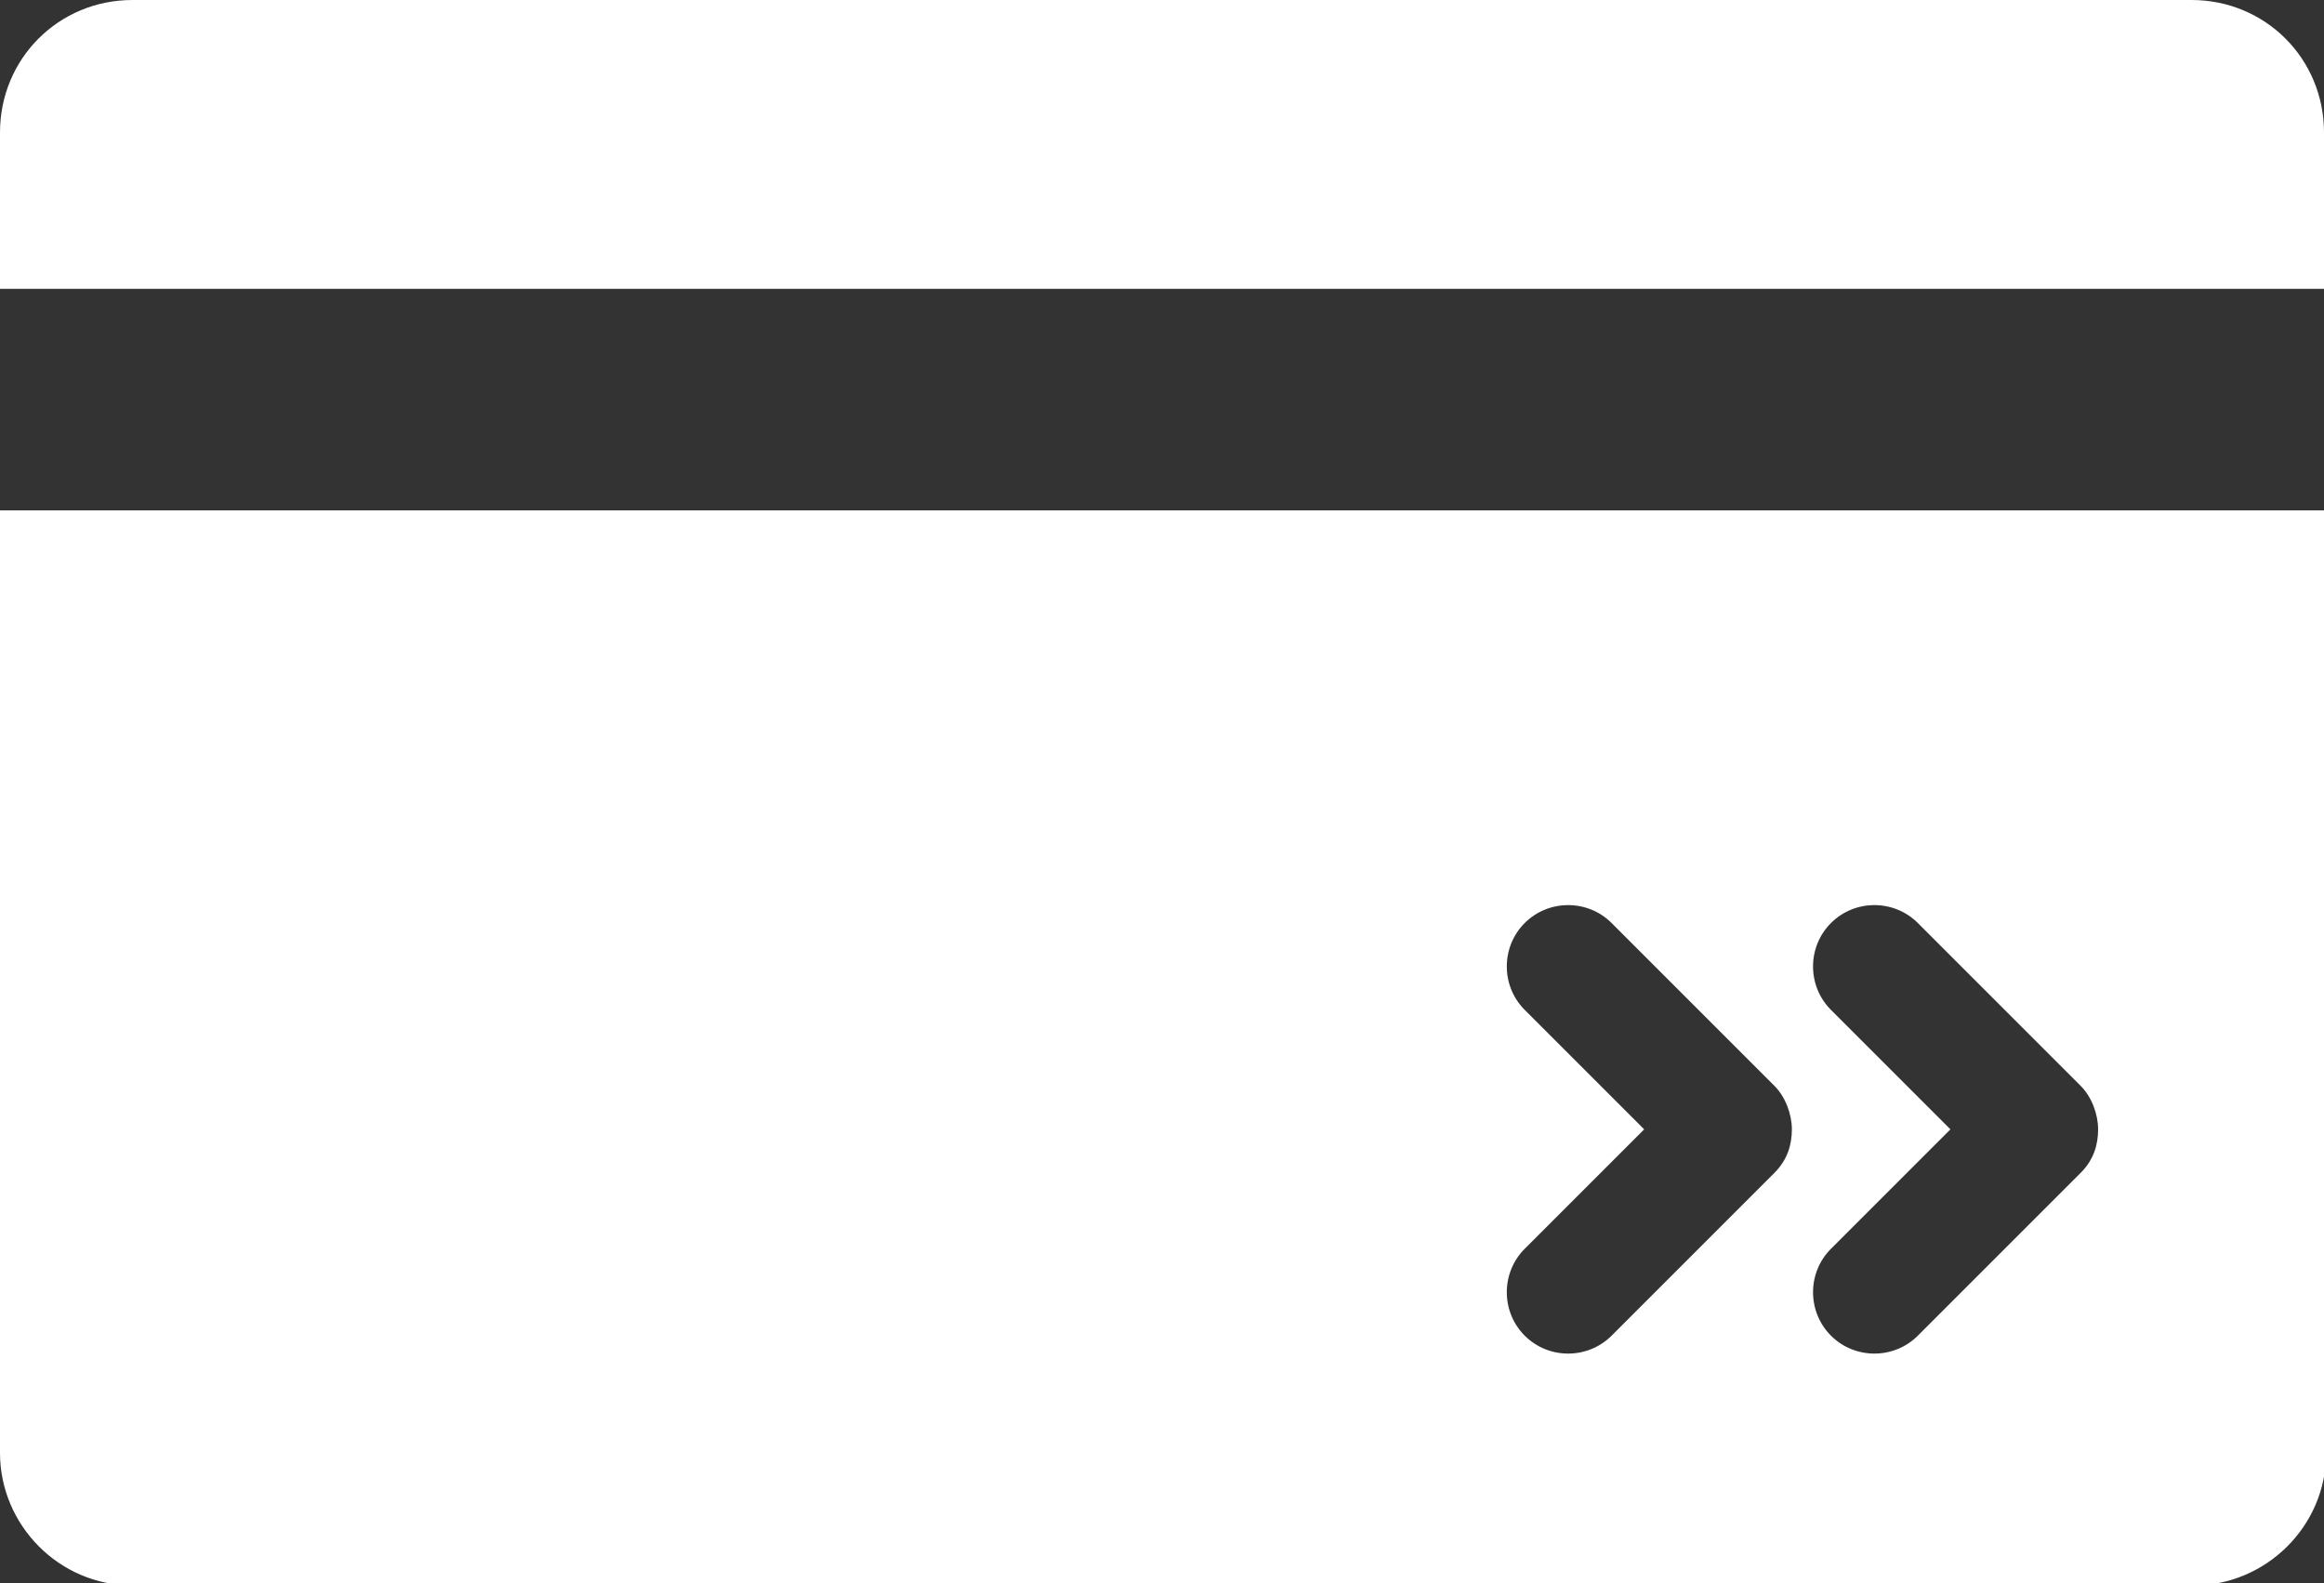 <?xml version="1.0" encoding="utf-8"?>
<!-- Generator: Adobe Illustrator 22.0.0, SVG Export Plug-In . SVG Version: 6.00 Build 0)  -->
<svg version="1.1" id="레이어_1" xmlns="http://www.w3.org/2000/svg" xmlns:xlink="http://www.w3.org/1999/xlink" x="0px"
	 y="0px" viewBox="0 0 107 72.9" style="enable-background:new 0 0 107 72.9;" xml:space="preserve">
<rect x="0" y="0" width="107" height="72.9" fill="#333333" stroke="none"/>
<style type="text/css">
	.st0{fill:#FFFFFF;}
</style>
<g>
	<path class="st0" d="M102,23.5H5H0v43.4c0,3.3,2.7,6.1,6.1,6.1h94.9c3.3,0,6.1-2.7,6.1-6.1V23.5H102z M81.7,54l-7.5,7.5
		c-1.1,1.1-2.9,1.1-4,0c-1.1-1.1-1.1-2.9,0-4l5.5-5.5l-5.5-5.5c-1.1-1.1-1.1-2.9,0-4c1.1-1.1,2.9-1.1,4,0l7.5,7.5
		c0.5,0.5,0.8,1.3,0.8,2C82.5,52.7,82.3,53.4,81.7,54z M95.8,54l-7.5,7.5c-1.1,1.1-2.9,1.1-4,0c-1.1-1.1-1.1-2.9,0-4l4.2-4.2
		l1.3-1.3l-5.5-5.5c-1.1-1.1-1.1-2.9,0-4c1.1-1.1,2.9-1.1,4,0l7.5,7.5c0.5,0.5,0.8,1.3,0.8,2C96.6,52.7,96.4,53.4,95.8,54z"/>
	<path class="st0" d="M100.9,0H6.1C2.7,0,0,2.7,0,6.1v1.4v3.1v2.7h5h97h5v-2.7V7.4V6.1C107,2.7,104.3,0,100.9,0z"/>
</g>
</svg>
